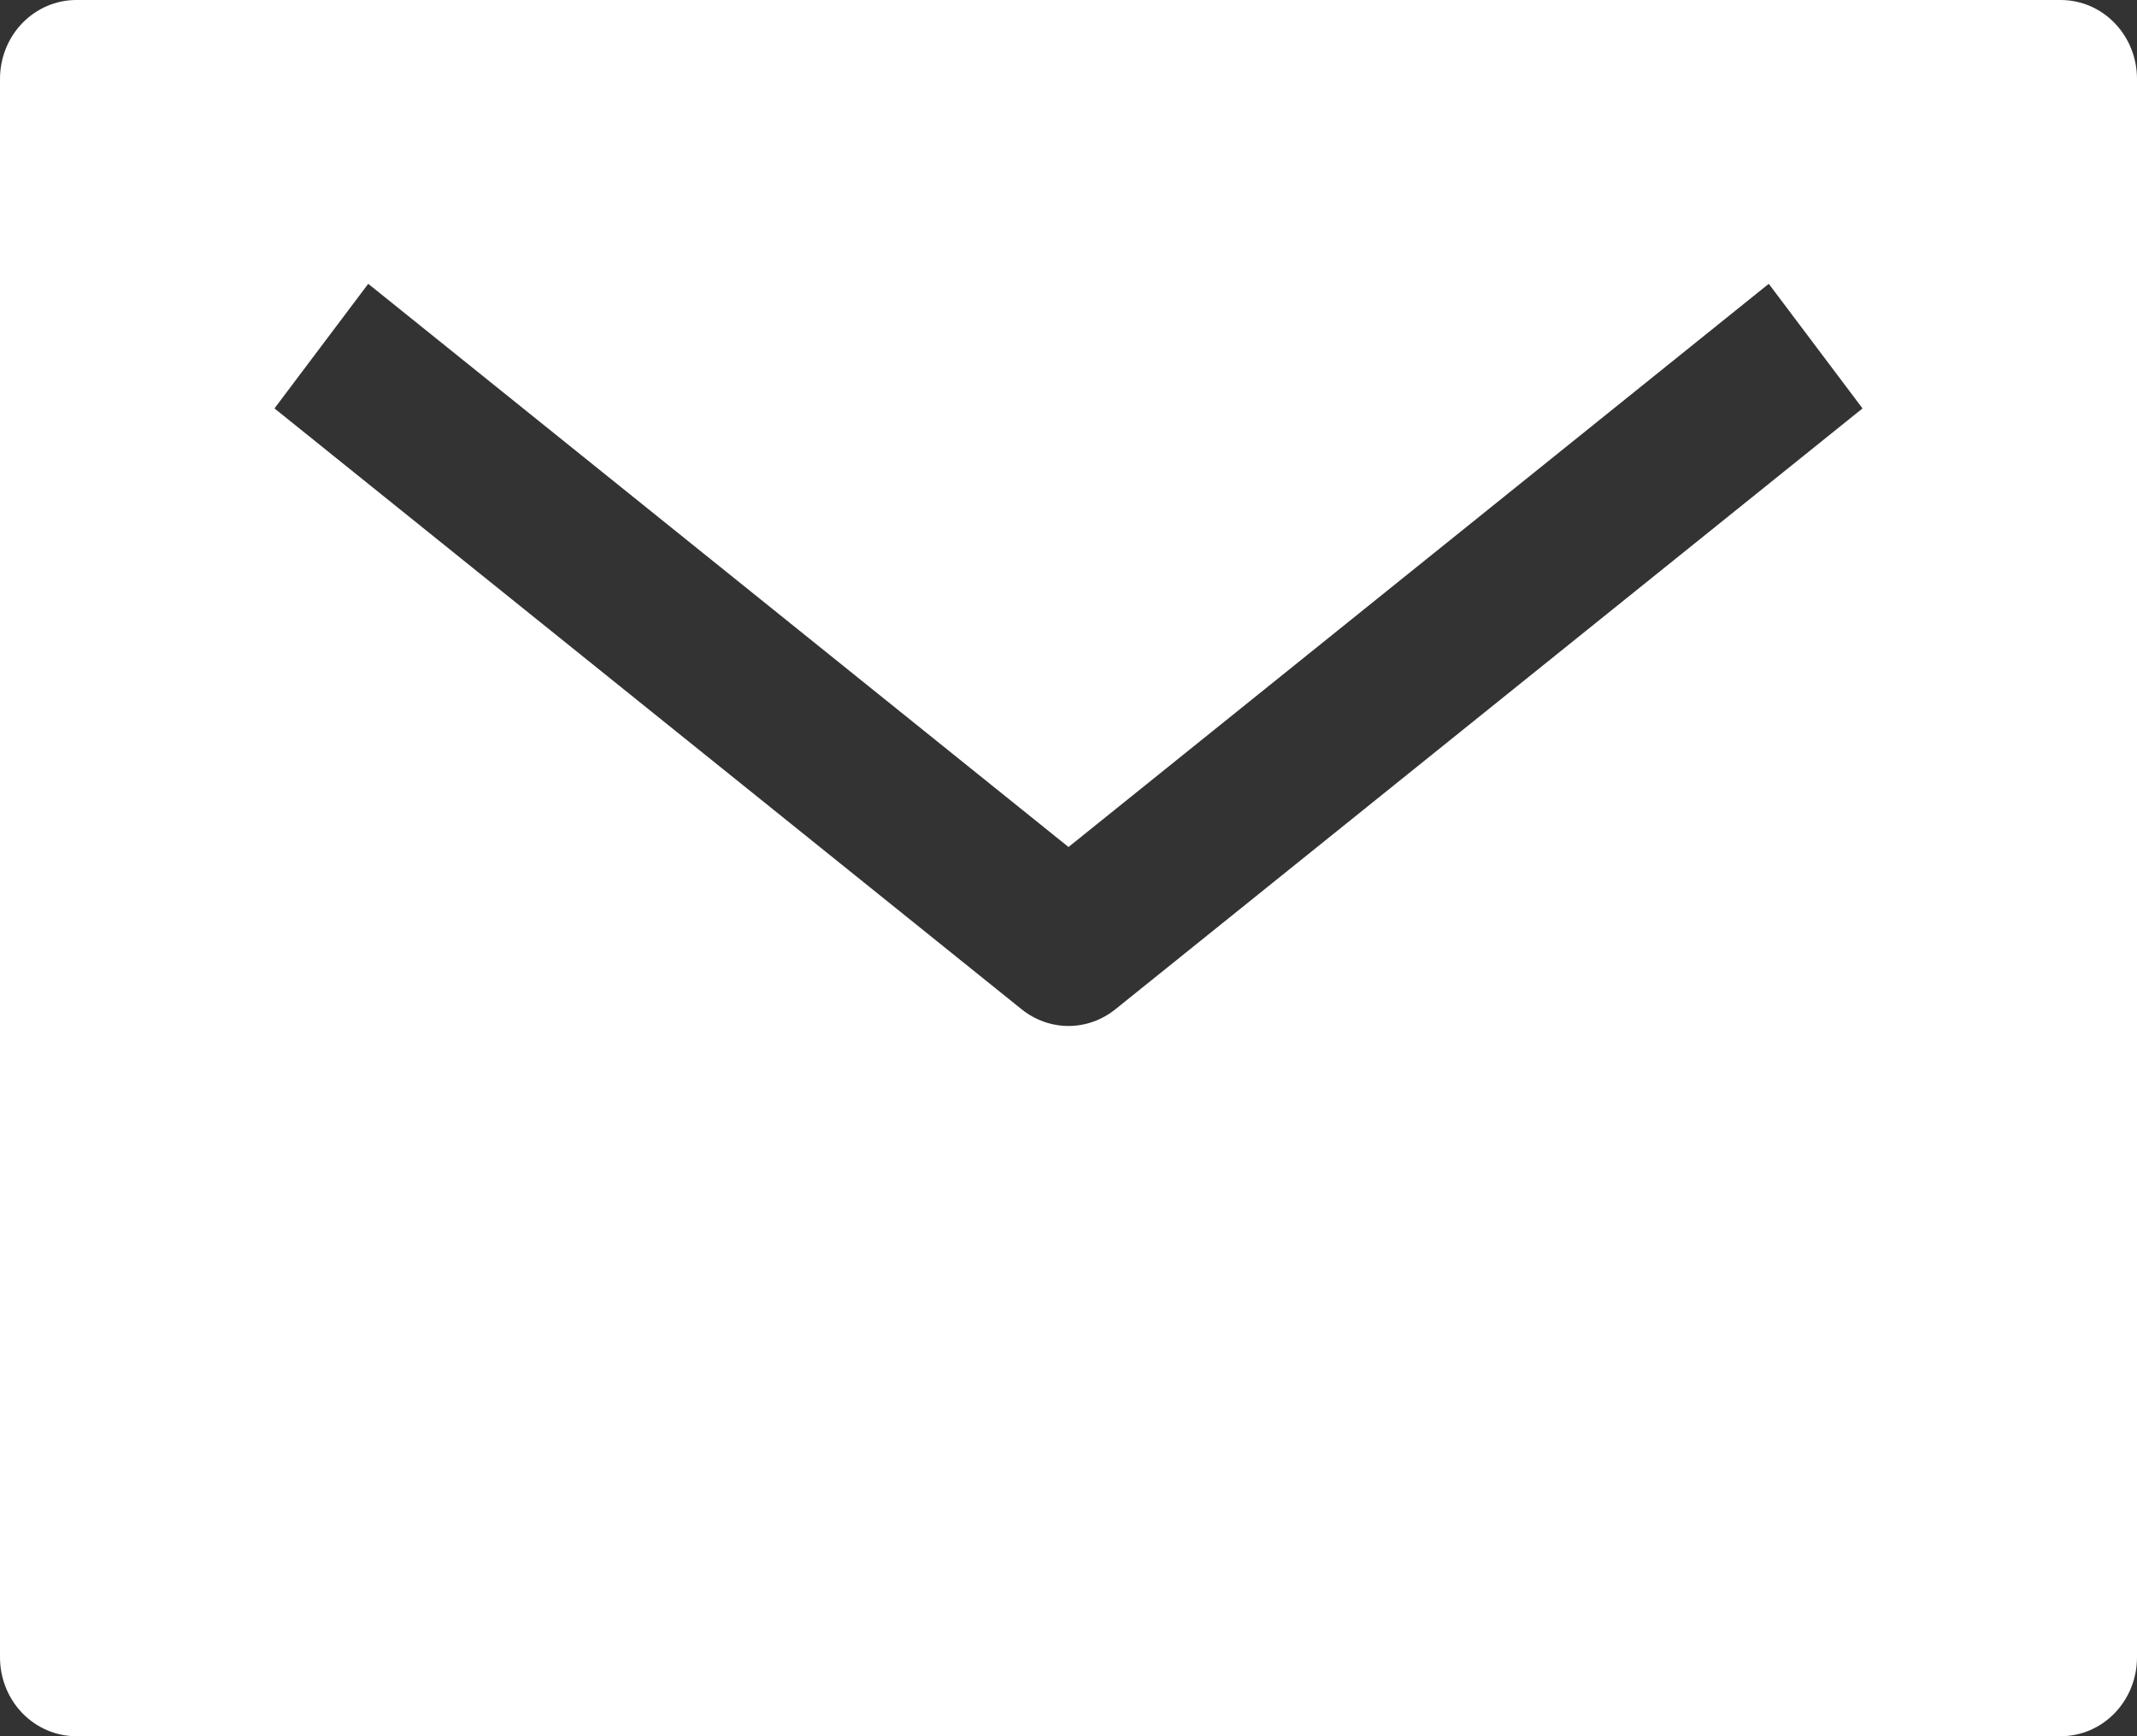 <svg width="16" height="13" viewBox="0 0 16 13" fill="none" xmlns="http://www.w3.org/2000/svg">
<rect x="0" y="0" width="16" height="13" fill="#333333" stroke="none"/>
<path d="M15.429 0H0.571C0.42 0 0.275 0.062 0.167 0.173C0.06 0.284 0 0.434 0 0.591V12.409C0 12.566 0.06 12.716 0.167 12.827C0.275 12.938 0.42 13 0.571 13H15.429C15.58 13 15.726 12.938 15.833 12.827C15.94 12.716 16 12.566 16 12.409V0.591C16 0.434 15.94 0.284 15.833 0.173C15.726 0.062 15.58 0 15.429 0ZM8.351 7.557C8.25 7.638 8.127 7.682 8 7.682C7.873 7.682 7.75 7.638 7.649 7.557L2.055 3.058L2.757 2.125L8 6.342L13.243 2.125L13.945 3.058L8.351 7.557Z" fill="white"/>
</svg>
